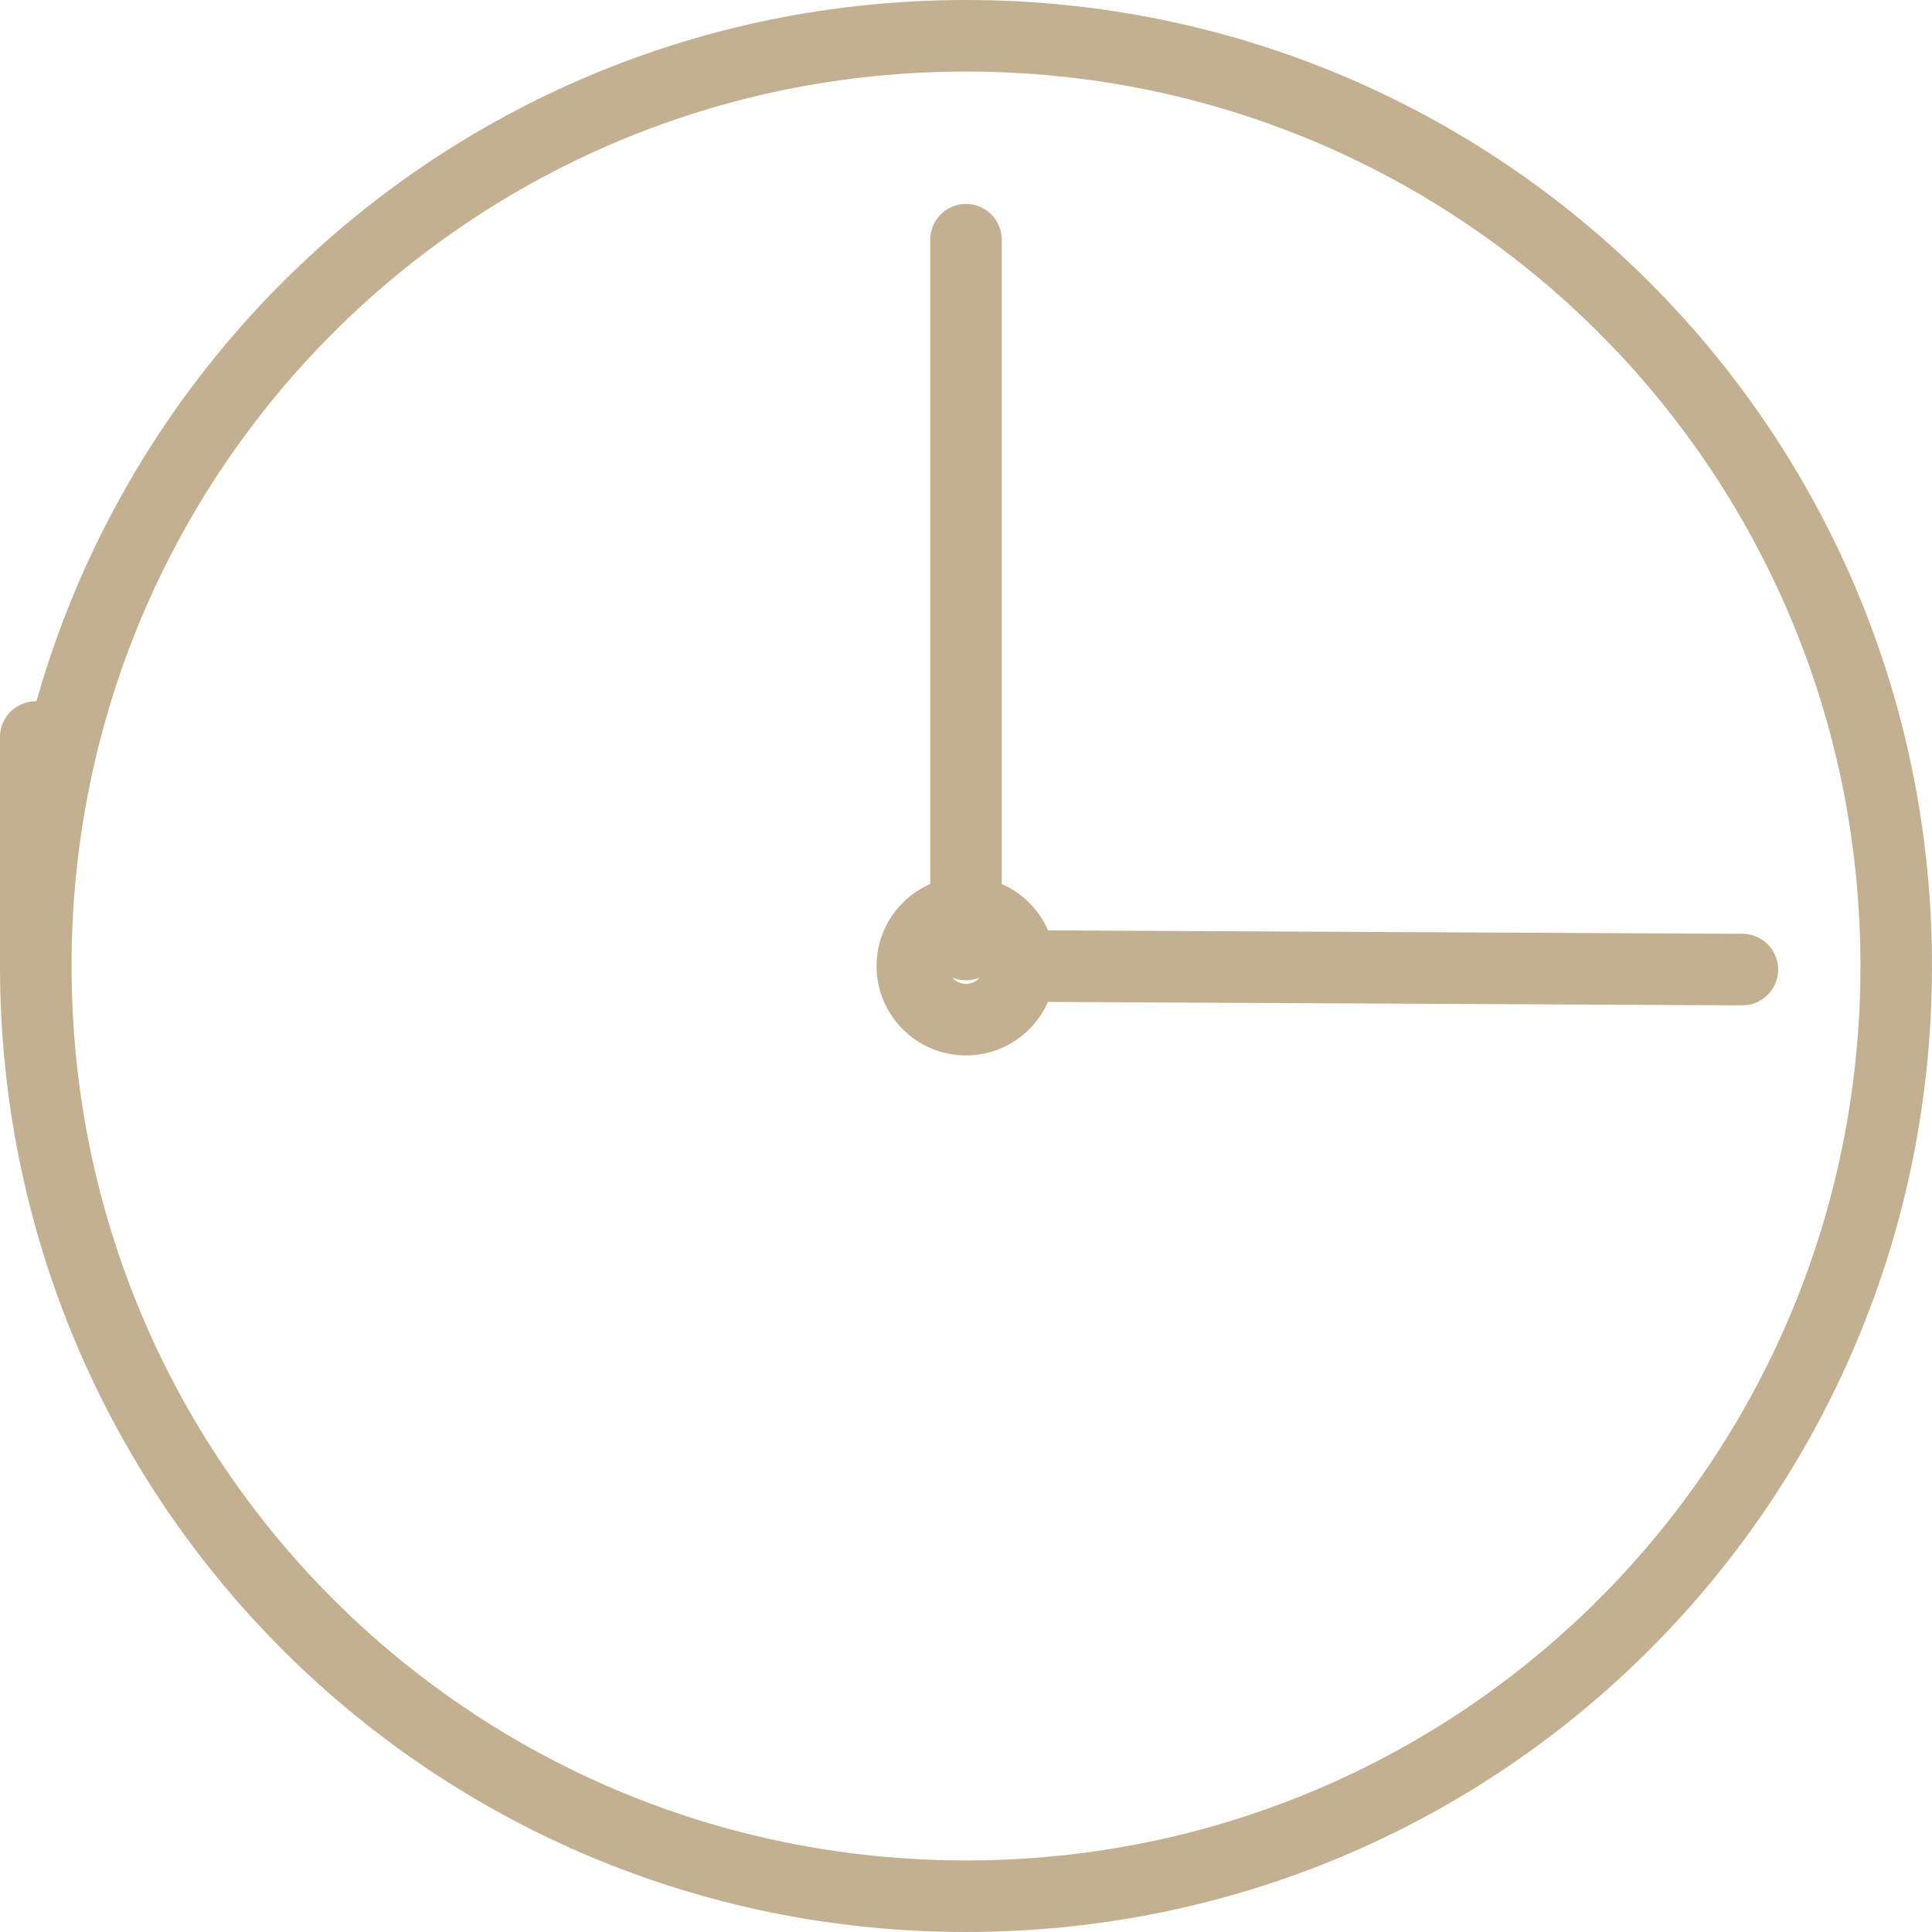 <?xml version="1.0" encoding="UTF-8"?>
<svg xmlns="http://www.w3.org/2000/svg" version="1.1" viewBox="0 0 54 54">
  <defs>
    <style>
      .cls-1, .cls-2, .cls-3 {
        fill: none;
      }

      .cls-2, .cls-3 {
        stroke: #c3b091;
        stroke-width: 2px;
      }

      .cls-3 {
        stroke-linecap: round;
        stroke-linejoin: round;
      }
    </style>
  </defs>
  <!-- Generator: Adobe Illustrator 28.7.1, SVG Export Plug-In . SVG Version: 1.2.0 Build 142)  -->
  <g>
    <g id="Capa_1">
      <g id="Grupo_395">
        <path id="Trazado_44" class="cls-2" d="M1,27c0-14.4,11.6-26,26-26,14.4,0,26,11.6,26,26,0,14.4-11.6,26-26,26S1,41.4,1,27s0,0,0,0"/>
        <circle id="Elipse_12" class="cls-3" cx="27" cy="27" r="1.5"/>
        <line id="Línea_1" class="cls-3" x1="28.5" y1="27" x2="48.7" y2="27.1"/>
        <line id="Línea_13" class="cls-3" x1="27" y1="6.7" x2="27" y2="26.4"/>
        <rect id="Rectángulo_81" class="cls-1" x="1" y="1.1" width="52" height="52"/>
      </g>
    </g>
  </g>
</svg>